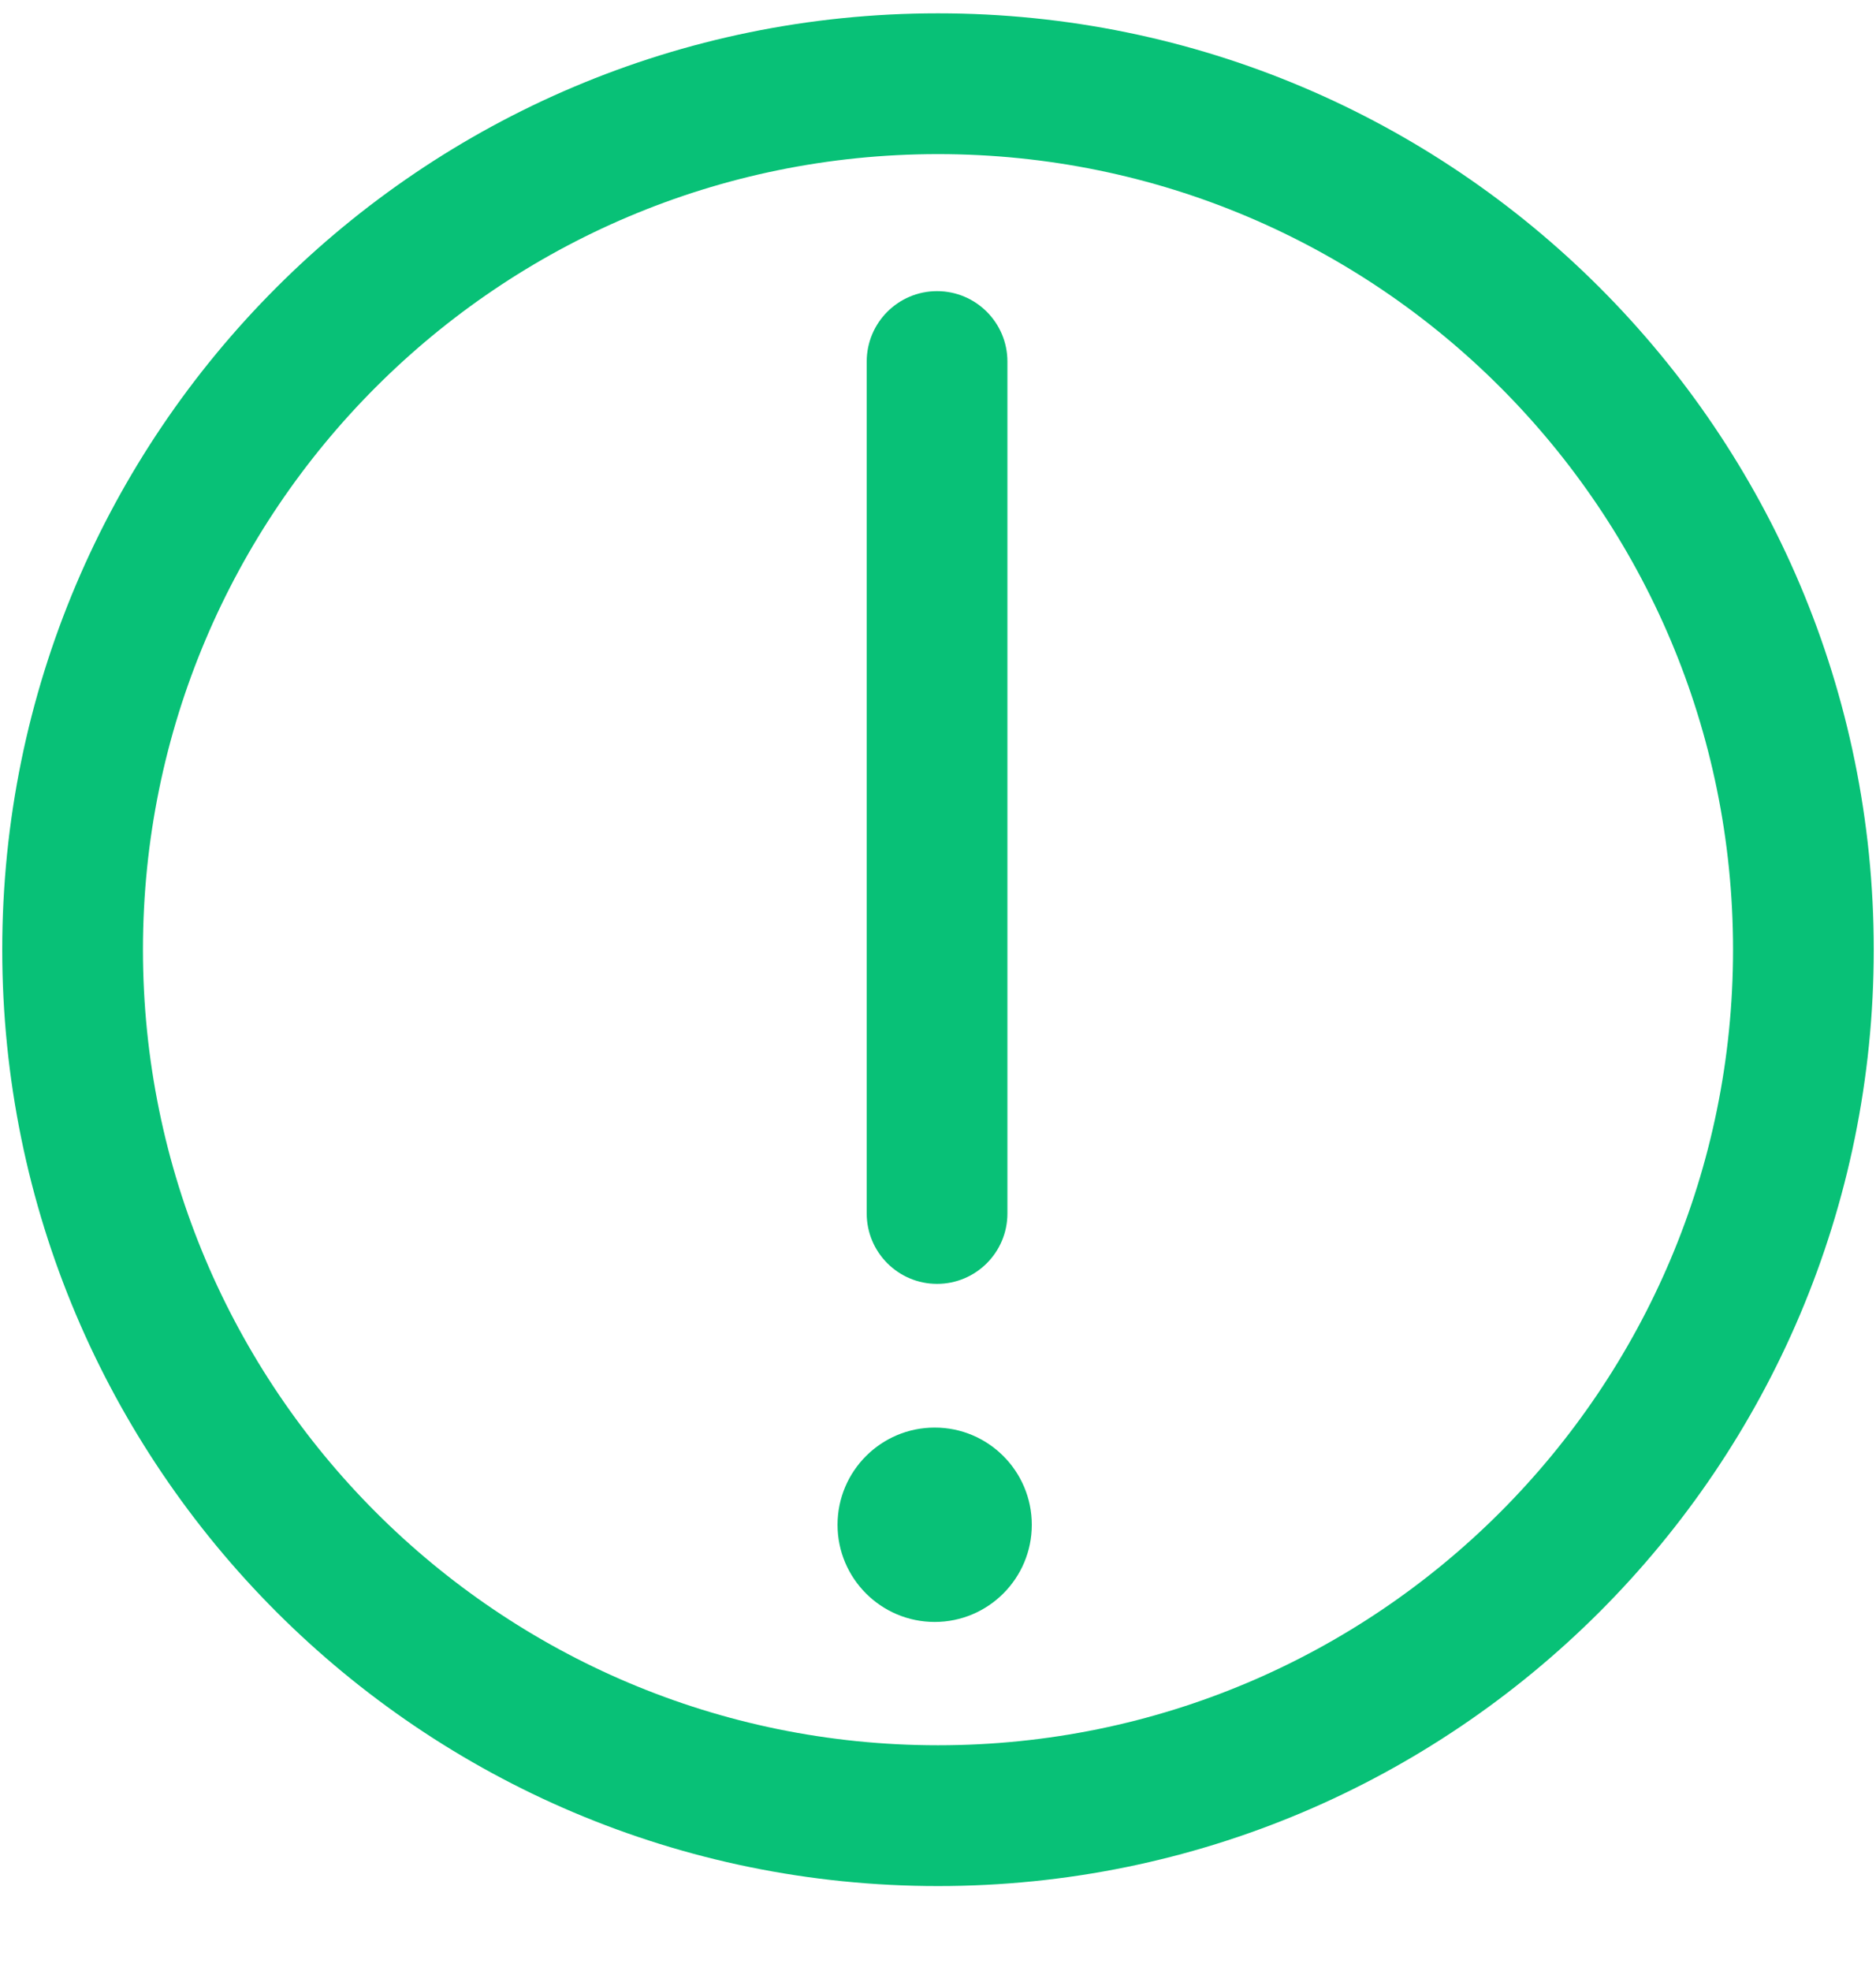 <svg width="20" height="21" viewBox="0 0 20 21" fill="#08C177" xmlns="http://www.w3.org/2000/svg">
<path d="M9.99 3.102C10.404 3.102 10.74 3.438 10.74 3.852V12.929C10.74 13.343 10.404 13.679 9.99 13.679C9.576 13.679 9.24 13.343 9.24 12.929V3.852C9.24 3.438 9.576 3.102 9.99 3.102Z" />
<path d="M9.965 17.281C10.536 17.281 11 16.817 11 16.246C11 15.674 10.536 15.21 9.965 15.21C9.393 15.21 8.929 15.674 8.929 16.246C8.929 16.817 9.393 17.281 9.965 17.281Z" />
<path fill-rule="evenodd" clip-rule="evenodd" d="M0.024 10.118C0.024 4.609 4.49 0.142 10 0.142C15.51 0.142 19.976 4.609 19.976 10.118C19.976 15.628 15.51 20.095 10 20.095C4.49 20.095 0.024 15.628 0.024 10.118ZM10 1.642C5.319 1.642 1.524 5.437 1.524 10.118C1.524 14.8 5.319 18.595 10 18.595C14.681 18.595 18.476 14.8 18.476 10.118C18.476 5.437 14.681 1.642 10 1.642Z" />
</svg>
